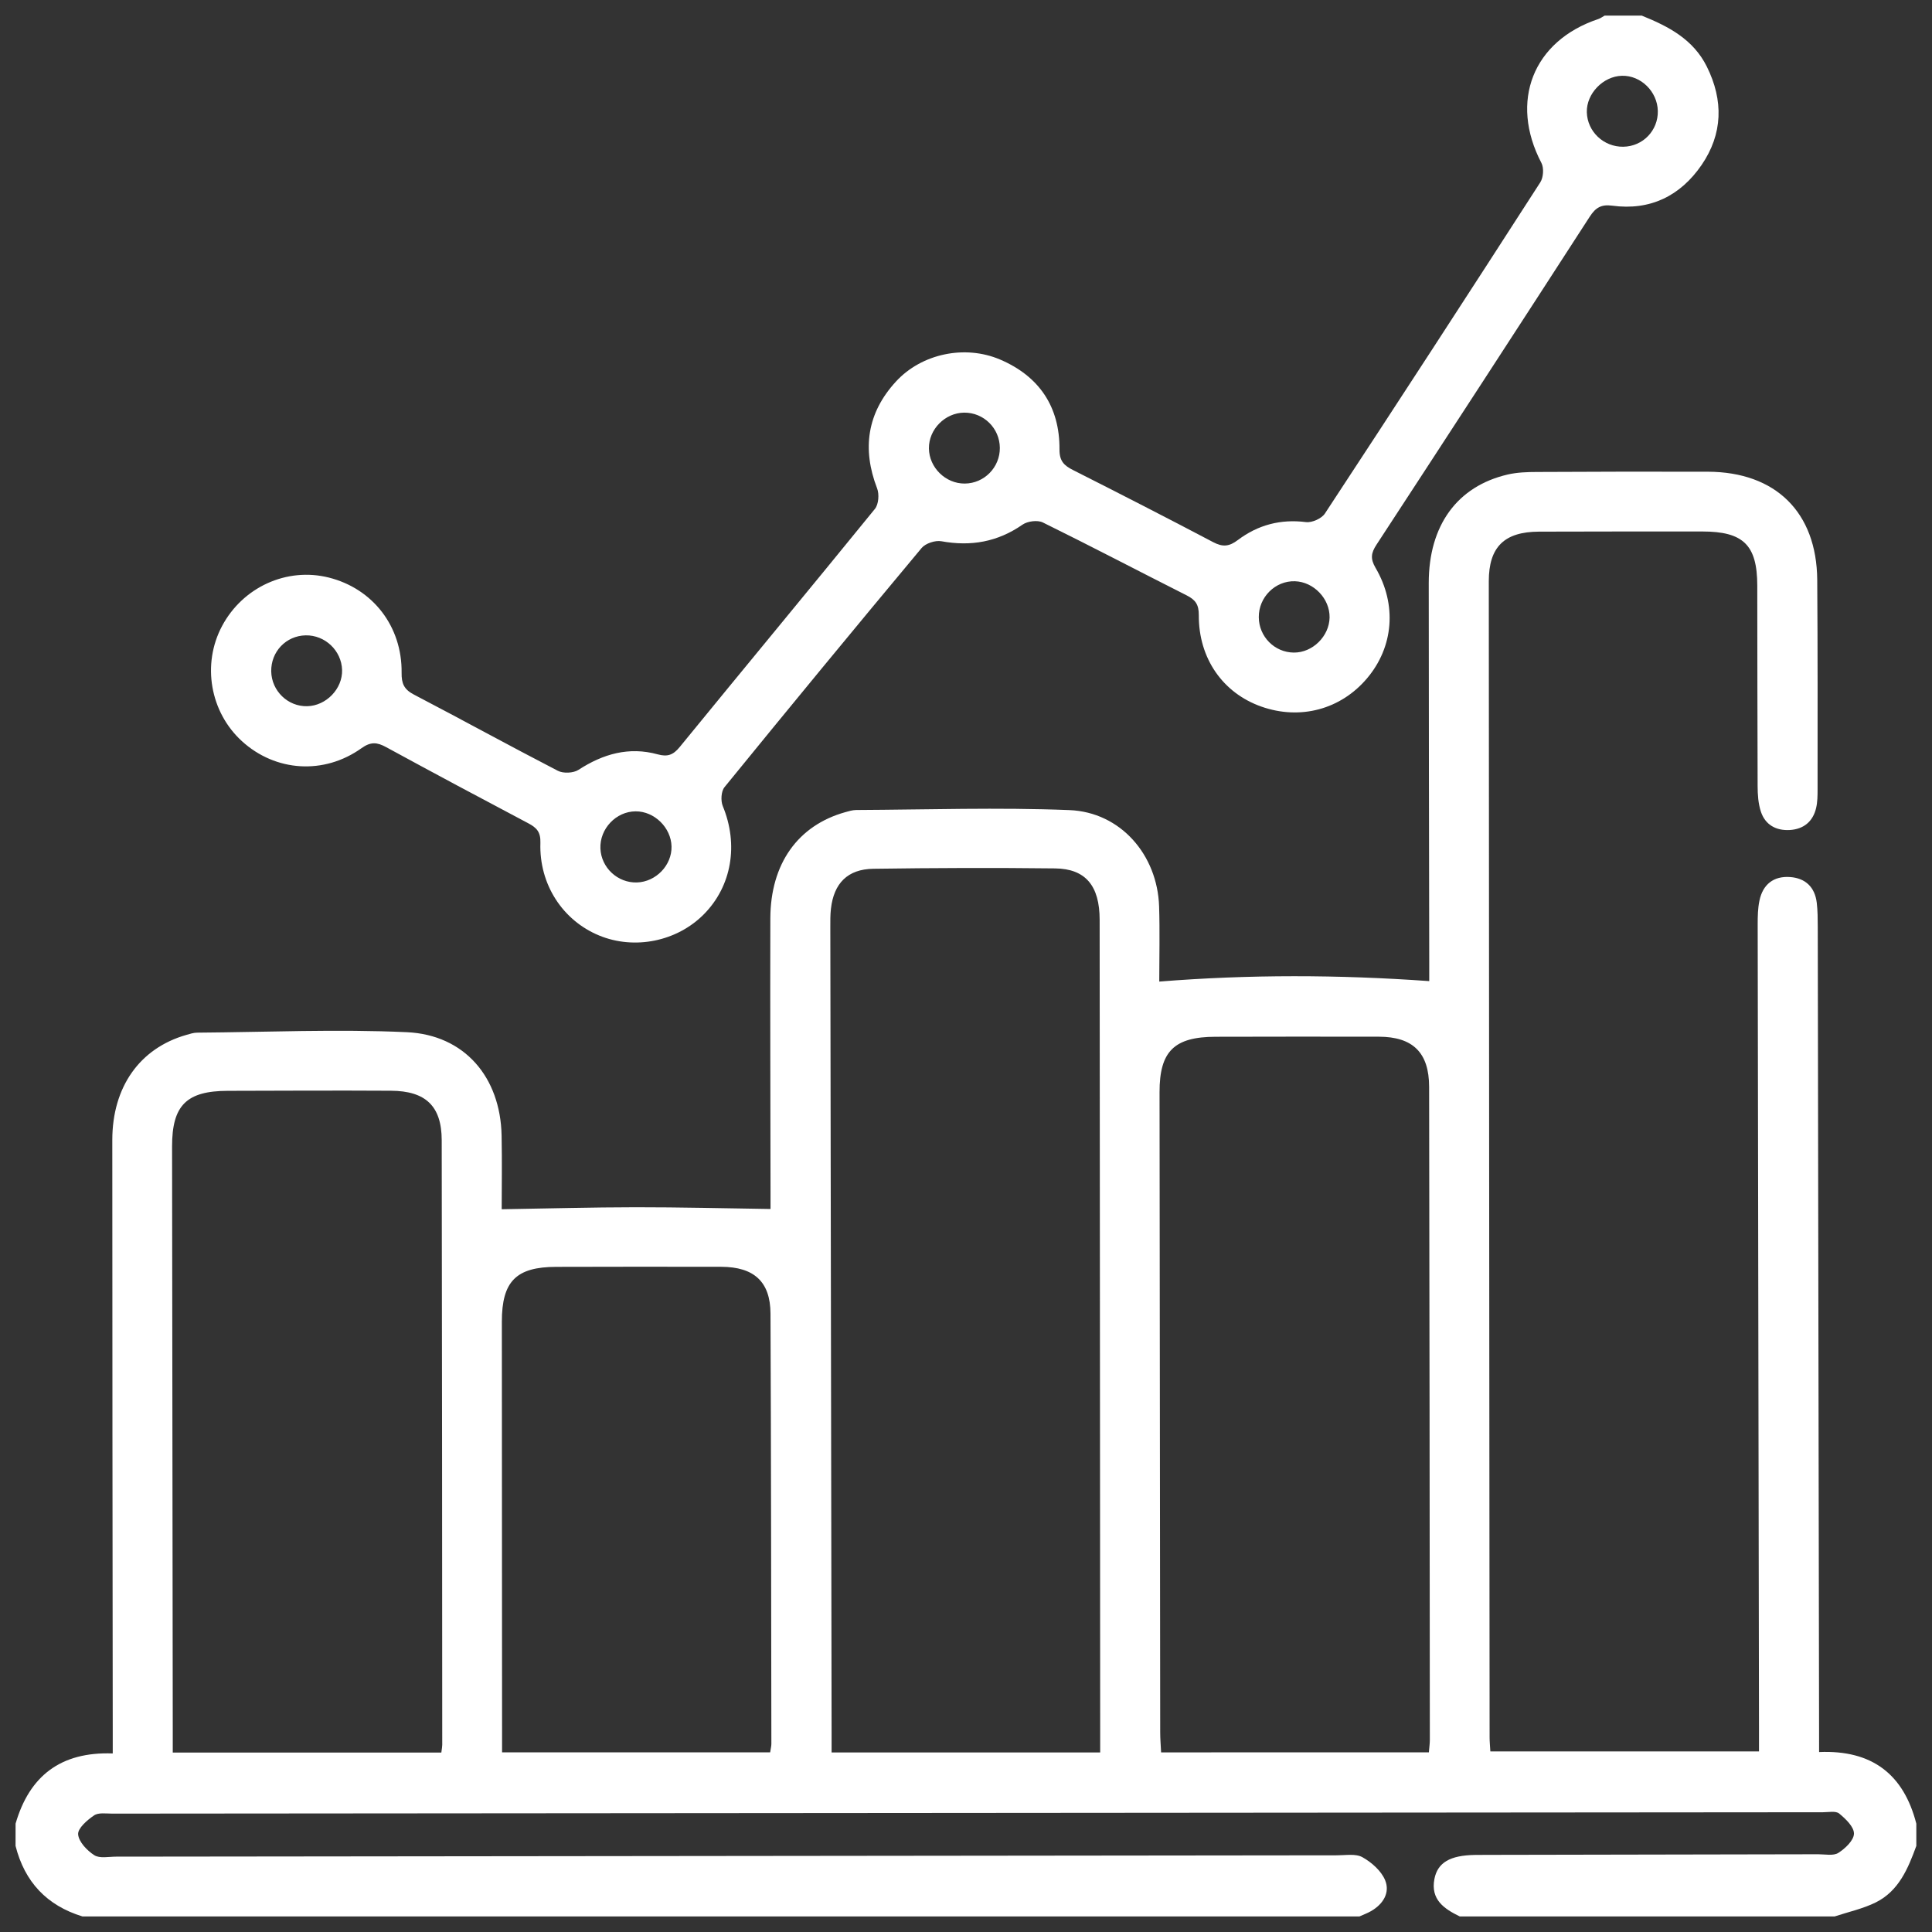 <?xml version="1.0" encoding="utf-8"?>
<!-- Generator: Adobe Illustrator 16.0.0, SVG Export Plug-In . SVG Version: 6.00 Build 0)  -->
<!DOCTYPE svg PUBLIC "-//W3C//DTD SVG 1.1//EN" "http://www.w3.org/Graphics/SVG/1.1/DTD/svg11.dtd">
<svg version="1.1" id="Layer_1" xmlns="http://www.w3.org/2000/svg" xmlns:xlink="http://www.w3.org/1999/xlink" x="0px" y="0px"
	 width="62px" height="62px" viewBox="0 0 62 62" enable-background="new 0 0 62 62" xml:space="preserve">
<rect x="0" y="0" width="62" height="62" fill="#333333" stroke="none"/>
<g>
	<path fill="#FFFFFF" d="M0.5,58.523c0.443-1.529,1.447-2.313,3.118-2.253c0-0.279,0-0.512,0-0.745
		c-0.006-6.314-0.014-12.627-0.014-18.94c0-1.707,0.883-2.948,2.377-3.374c0.113-0.032,0.231-0.072,0.347-0.072
		c2.242-0.017,4.487-0.117,6.725-0.015c1.859,0.085,3.006,1.448,3.044,3.316c0.017,0.831,0.003,1.664,0.003,2.366
		c1.462-0.023,2.881-0.063,4.299-0.064c1.421-0.001,2.842,0.034,4.328,0.056c0-0.1,0-0.334,0-0.567
		c-0.003-2.919-0.014-5.837-0.006-8.755c0.005-1.759,0.884-2.987,2.406-3.413c0.113-0.032,0.231-0.068,0.348-0.069
		c2.28-0.011,4.564-0.088,6.843,0.003c1.642,0.065,2.824,1.435,2.879,3.09c0.026,0.812,0.005,1.624,0.005,2.413
		c2.89-0.231,5.741-0.223,8.664-0.015c0-0.165,0-0.396,0-0.625c-0.006-4.05-0.016-8.1-0.016-12.15c0-1.852,0.914-3.105,2.533-3.482
		c0.306-0.071,0.629-0.081,0.944-0.082c1.826-0.009,3.654-0.014,5.48-0.008c2.177,0.007,3.492,1.302,3.51,3.47
		c0.017,2.243,0.011,4.487,0.011,6.73c0,0.198-0.002,0.401-0.047,0.592c-0.103,0.438-0.404,0.68-0.846,0.706
		c-0.437,0.025-0.788-0.165-0.927-0.592c-0.085-0.258-0.103-0.546-0.104-0.82c-0.009-2.145-0.007-4.289-0.011-6.433
		c-0.002-1.3-0.446-1.735-1.765-1.735c-1.747,0-3.494-0.001-5.242,0.005c-1.11,0.005-1.609,0.49-1.609,1.592
		c0.006,12.369,0.016,24.738,0.026,37.106c0,0.136,0.015,0.272,0.024,0.446c2.852,0,5.683,0,8.621,0c0-0.251,0-0.499,0-0.746
		c-0.015-8.597-0.03-17.193-0.042-25.79c0-0.256,0.004-0.519,0.057-0.768c0.108-0.519,0.453-0.792,0.979-0.756
		c0.494,0.034,0.801,0.323,0.86,0.827c0.03,0.254,0.031,0.515,0.032,0.771c0.016,8.557,0.028,17.114,0.042,25.671
		c0.001,0.253,0.001,0.505,0.001,0.811c1.707-0.073,2.716,0.722,3.12,2.298c0,0.238,0,0.477,0,0.714
		c-0.265,0.727-0.563,1.446-1.3,1.813c-0.413,0.204-0.878,0.305-1.319,0.45c-4.012,0-8.023,0-12.034,0
		c-0.503-0.245-0.939-0.541-0.812-1.202c0.103-0.529,0.506-0.759,1.303-0.771c0.139-0.003,0.278-0.001,0.417-0.002
		c3.534-0.006,7.066-0.011,10.6-0.02c0.217,0,0.482,0.058,0.643-0.044c0.22-0.14,0.497-0.402,0.501-0.617
		c0.003-0.218-0.268-0.477-0.475-0.646c-0.11-0.091-0.344-0.041-0.522-0.041c-18.3,0.015-36.6,0.028-54.899,0.044
		c-0.198,0-0.44-0.04-0.581,0.057c-0.221,0.15-0.525,0.413-0.512,0.607c0.019,0.241,0.286,0.521,0.52,0.671
		c0.173,0.11,0.462,0.046,0.699,0.046c13.061-0.015,26.12-0.029,39.181-0.043c0.276,0,0.602-0.06,0.818,0.063
		c0.293,0.164,0.603,0.438,0.726,0.738c0.163,0.4-0.066,0.768-0.453,0.99c-0.117,0.067-0.246,0.114-0.37,0.17
		c-13.661,0-27.323,0-40.984,0c-1.142-0.35-1.853-1.108-2.145-2.263C0.5,59,0.5,58.761,0.5,58.523z M35.306,56.238
		c0-0.295,0-0.529,0-0.764c-0.002-3.313-0.004-6.629-0.006-9.942c-0.004-5.339-0.006-10.677-0.011-16.016
		c-0.001-1.087-0.448-1.637-1.431-1.648c-1.944-0.023-3.89-0.016-5.834,0.012c-0.822,0.012-1.266,0.466-1.358,1.282
		c-0.023,0.196-0.02,0.396-0.02,0.594c0.013,8.613,0.027,17.226,0.041,25.838c0,0.21,0,0.418,0,0.644
		C29.588,56.238,32.4,56.238,35.306,56.238z M45.854,56.234c0.014-0.17,0.031-0.284,0.031-0.397
		c-0.005-6.988-0.01-13.976-0.023-20.962c-0.002-1.097-0.524-1.603-1.611-1.606c-1.747-0.006-3.493,0-5.241,0.002
		c-1.33,0.002-1.801,0.466-1.799,1.782c0.005,6.848,0.013,13.696,0.021,20.545c0,0.209,0.019,0.418,0.029,0.638
		C40.149,56.234,42.967,56.234,45.854,56.234z M14.163,56.241c0.017-0.132,0.029-0.189,0.029-0.248
		c-0.004-6.469-0.005-12.938-0.017-19.406c-0.003-1.091-0.515-1.578-1.628-1.584c-1.745-0.01-3.491-0.002-5.238,0.003
		c-1.324,0.003-1.788,0.466-1.787,1.785c0.007,6.271,0.015,12.54,0.022,18.812c0,0.21,0,0.42,0,0.639
		C8.466,56.241,11.297,56.241,14.163,56.241z M24.715,56.235c0.019-0.124,0.039-0.2,0.039-0.275
		c-0.007-4.604-0.008-9.205-0.028-13.807c-0.005-1.022-0.528-1.496-1.58-1.5c-1.766-0.006-3.531-0.001-5.297,0.002
		c-1.287,0.002-1.745,0.465-1.744,1.763c0.001,4.403,0.005,8.808,0.007,13.212c0,0.192,0,0.386,0,0.605
		C19.004,56.235,21.834,56.235,24.715,56.235z"/>
	<path fill="#FFFFFF" d="M52.686,0.501c0.854,0.345,1.651,0.756,2.089,1.638c0.539,1.087,0.513,2.16-0.17,3.157
		c-0.68,0.99-1.648,1.47-2.868,1.304c-0.35-0.048-0.534,0.065-0.719,0.351c-2.272,3.516-4.555,7.025-6.845,10.529
		c-0.173,0.264-0.202,0.448-0.031,0.741c0.697,1.188,0.576,2.545-0.271,3.546c-0.845,1.001-2.146,1.349-3.394,0.908
		c-1.231-0.434-2.015-1.544-2.006-2.936c0.002-0.344-0.113-0.492-0.388-0.632c-1.54-0.777-3.068-1.578-4.616-2.34
		c-0.17-0.084-0.492-0.043-0.654,0.07c-0.8,0.555-1.654,0.705-2.604,0.532c-0.195-0.035-0.508,0.067-0.634,0.218
		c-2.124,2.544-4.232,5.104-6.325,7.674c-0.109,0.134-0.125,0.436-0.056,0.605c0.511,1.234,0.292,2.567-0.607,3.475
		c-0.865,0.873-2.224,1.148-3.358,0.681c-1.17-0.481-1.931-1.641-1.887-2.972c0.011-0.349-0.118-0.487-0.389-0.63
		c-1.525-0.806-3.047-1.618-4.562-2.444c-0.29-0.158-0.492-0.179-0.79,0.034c-1.207,0.862-2.759,0.755-3.833-0.221
		c-1.028-0.934-1.295-2.475-0.641-3.701c0.668-1.25,2.078-1.89,3.423-1.554c1.412,0.354,2.356,1.565,2.338,3.056
		c-0.005,0.341,0.076,0.533,0.39,0.697c1.546,0.807,3.075,1.648,4.625,2.449c0.174,0.09,0.497,0.075,0.66-0.03
		c0.79-0.513,1.621-0.752,2.544-0.498c0.314,0.086,0.495,0.021,0.703-0.232c2.084-2.552,4.188-5.088,6.267-7.645
		c0.119-0.147,0.143-0.472,0.07-0.659c-0.49-1.273-0.317-2.424,0.604-3.427c0.824-0.897,2.212-1.189,3.343-0.707
		c1.256,0.537,1.915,1.516,1.906,2.884c-0.003,0.375,0.146,0.517,0.436,0.663c1.504,0.761,3.004,1.527,4.495,2.313
		c0.308,0.162,0.514,0.144,0.796-0.07c0.639-0.481,1.367-0.677,2.184-0.573c0.192,0.024,0.501-0.114,0.607-0.276
		c2.32-3.531,4.623-7.074,6.911-10.627c0.101-0.156,0.121-0.461,0.037-0.622c-1.033-1.975-0.275-3.917,1.823-4.618
		c0.073-0.024,0.136-0.074,0.205-0.111C51.891,0.501,52.288,0.501,52.686,0.501z M32.086,14.37
		c-0.006-0.628-0.517-1.132-1.144-1.128c-0.615,0.006-1.139,0.536-1.132,1.148c0.007,0.616,0.536,1.134,1.152,1.128
		C31.587,15.513,32.092,14.996,32.086,14.37z M9.858,22.663c0.61-0.013,1.137-0.559,1.12-1.163c-0.018-0.62-0.545-1.122-1.168-1.111
		c-0.629,0.012-1.118,0.523-1.106,1.158C8.716,22.172,9.236,22.677,9.858,22.663z M41.52,20.942
		c0.601,0.005,1.137-0.522,1.148-1.126c0.01-0.602-0.508-1.143-1.111-1.163c-0.632-0.021-1.168,0.513-1.161,1.155
		C40.4,20.431,40.902,20.937,41.52,20.942z M21.55,27.162c-0.015-0.604-0.551-1.128-1.151-1.125
		c-0.63,0.002-1.158,0.561-1.131,1.194c0.026,0.616,0.555,1.106,1.171,1.088C21.051,28.3,21.565,27.765,21.55,27.162z M53.201,3.56
		c-0.013-0.623-0.545-1.144-1.152-1.128c-0.603,0.015-1.141,0.573-1.126,1.169c0.016,0.621,0.539,1.117,1.169,1.108
		C52.721,4.7,53.215,4.188,53.201,3.56z"/>
</g>
</svg>
